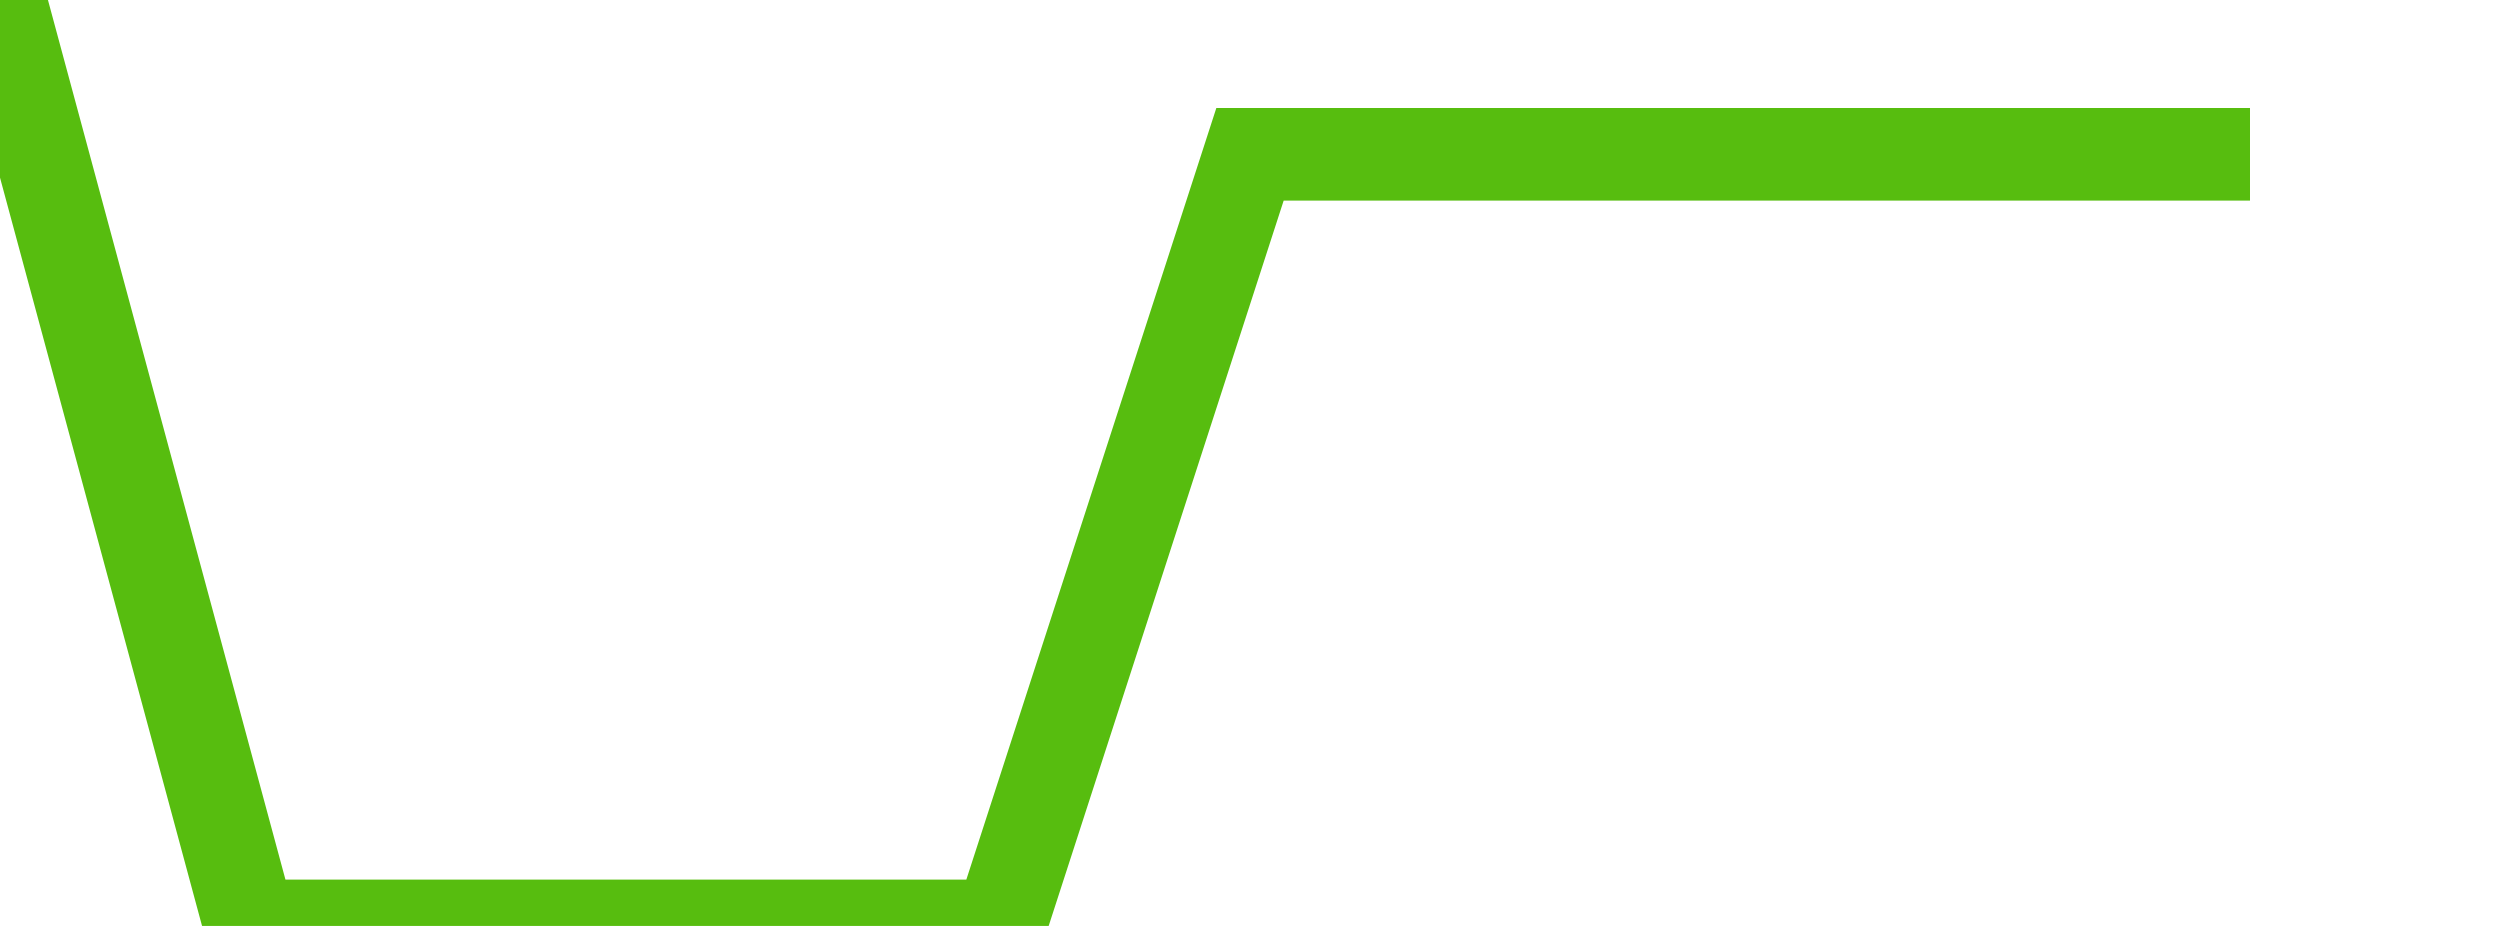 <svg xmlns="http://www.w3.org/2000/svg" width="135" height="50" viewBox="0 0 135 50" shape-rendering="auto"><polyline points="0, 0 13.5, 50 27, 50 40.5, 50 54, 50 67.5, 8.333 81, 8.333 94.5, 8.333 108, 8.333 121.5, 8.333 135" stroke="#57bd0f" stroke-width="5" stroke-opacity="1" fill="none" fill-opacity="0"></polyline></svg>
